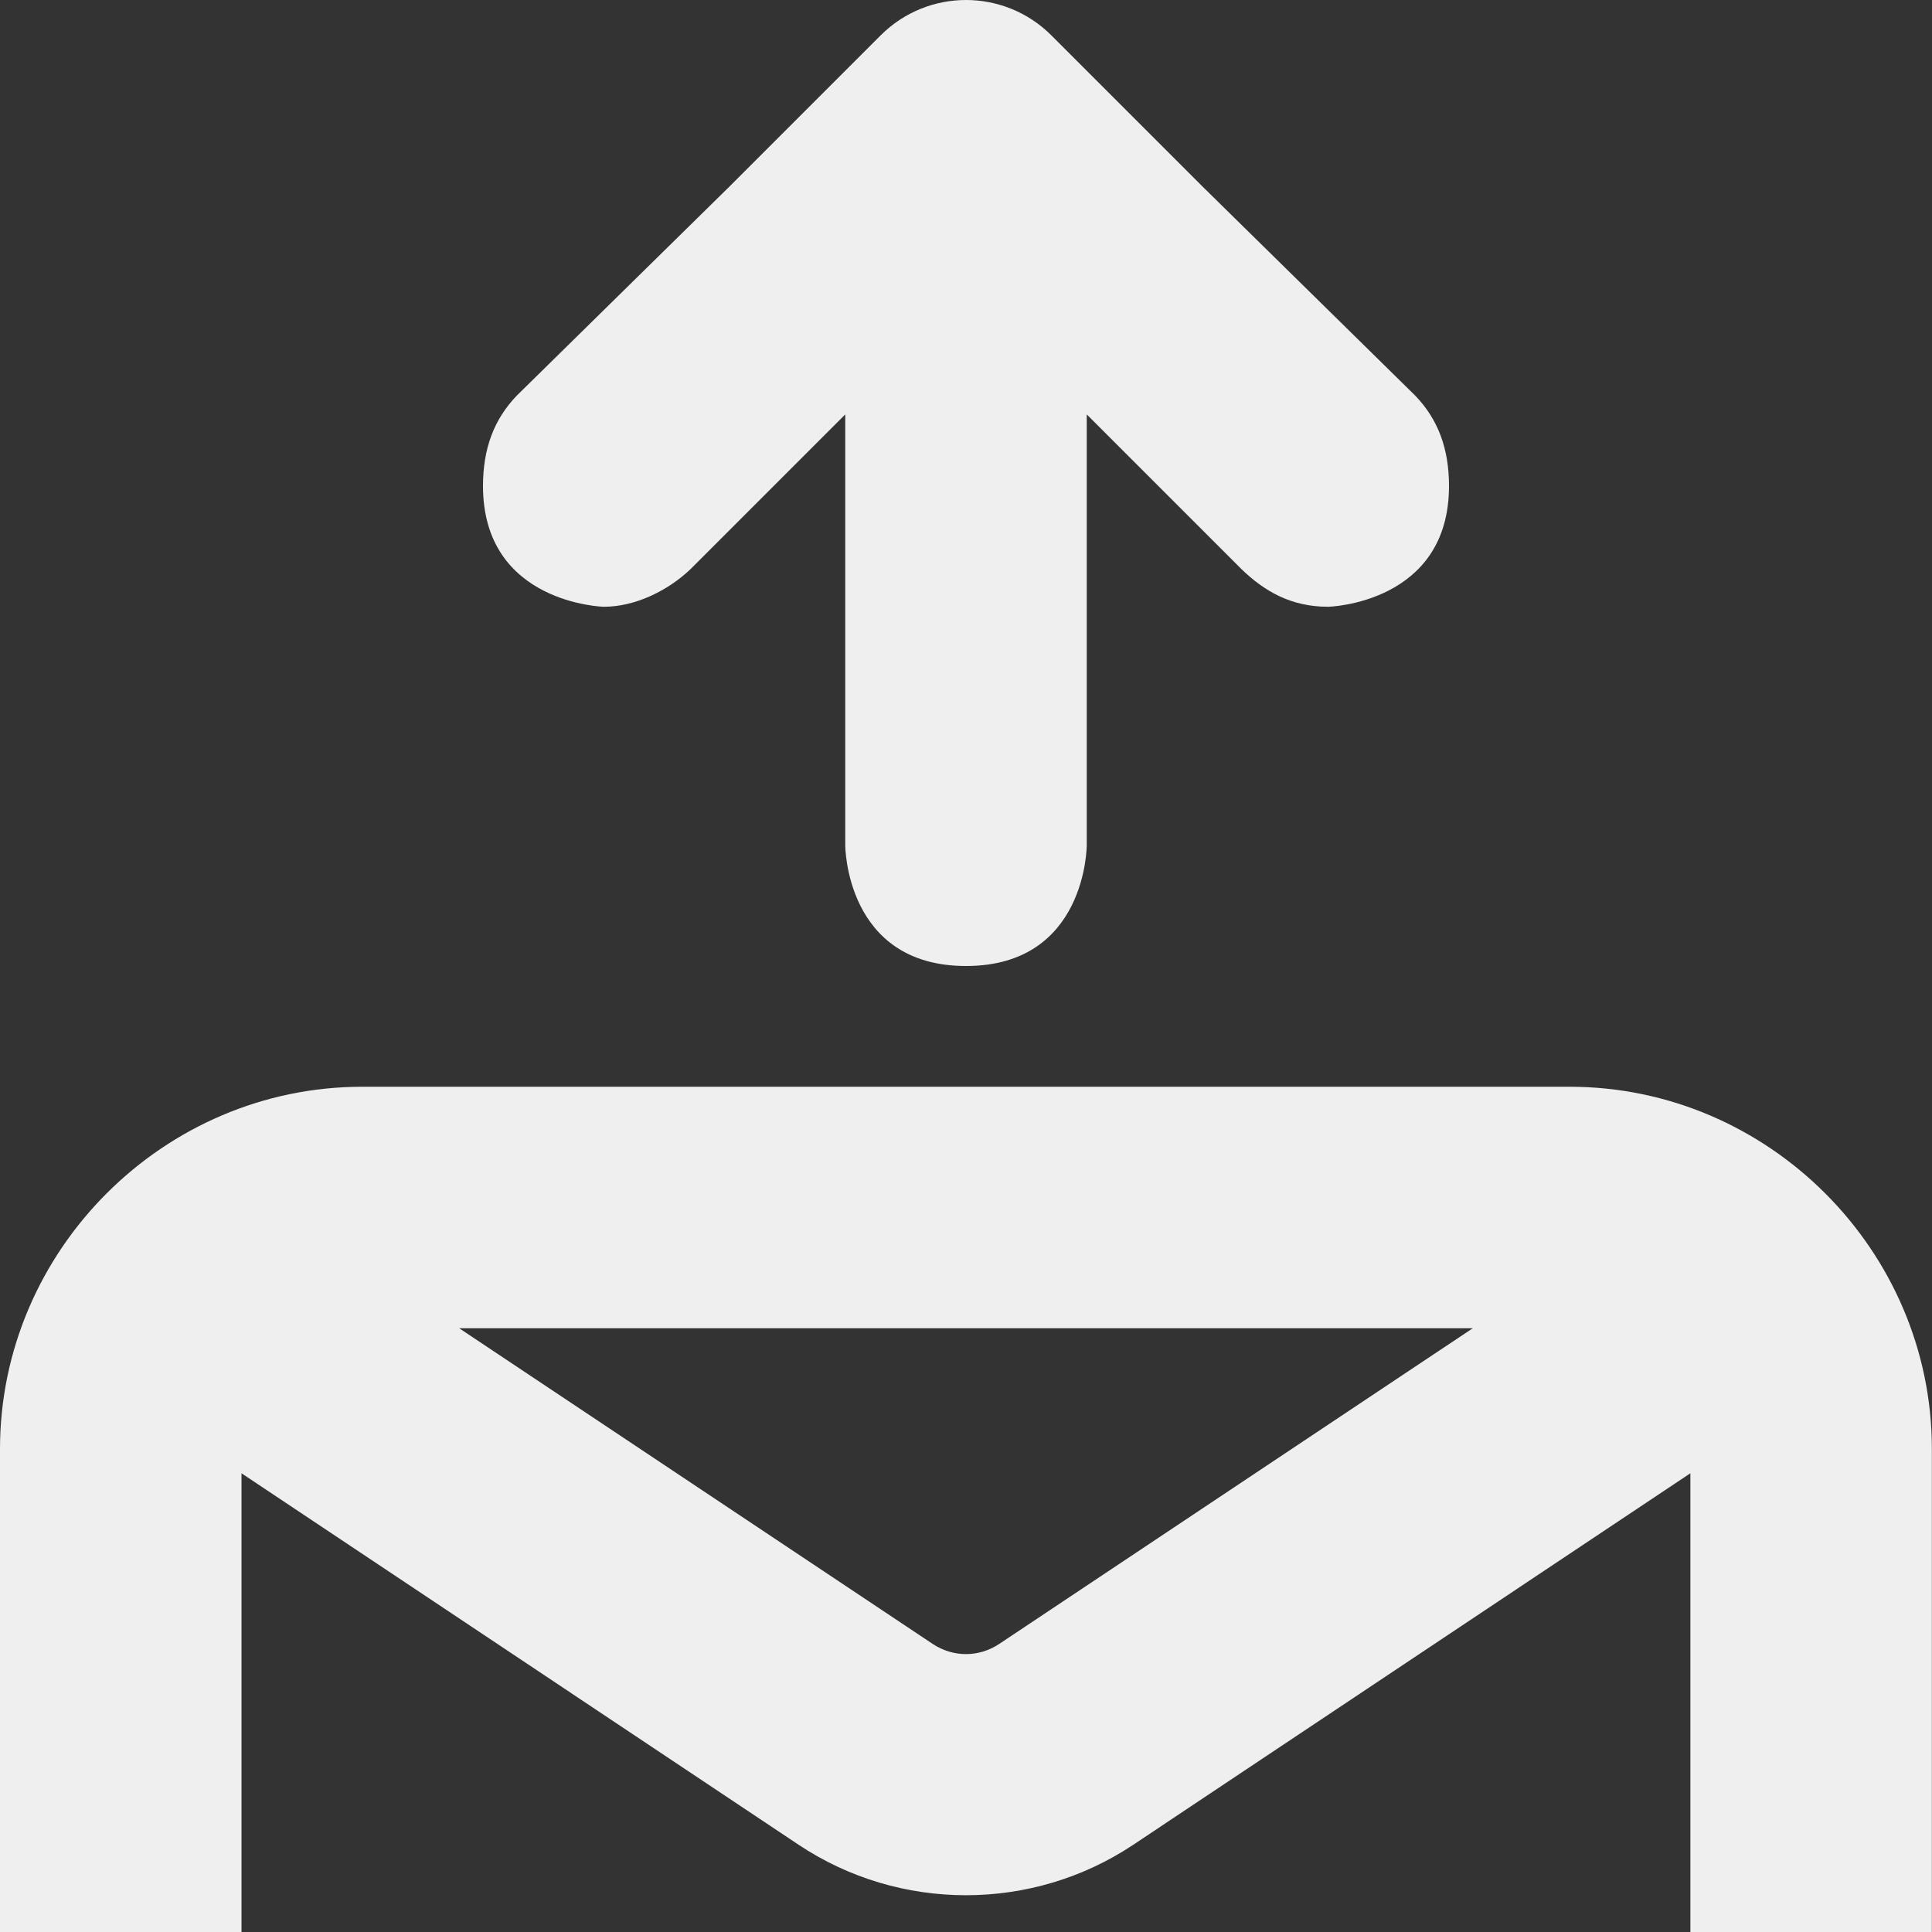 <svg viewBox="0 0 16 16" xmlns="http://www.w3.org/2000/svg"><rect x="0" y="0" width="16" height="16" fill="#333333" stroke="none"/><path d="m8.0 0c-.256 0-.512.098-.707.293l-1.248 1.248-1.764 1.734c-.191.198-.281.441-.281.75 0 .975 1 1 1 1 .257 0 .528-.13.719-.312l1.281-1.281v3.568s0 1 1 1 1-1 1-1v-3.568l1.281 1.281c.19.183.409.312.719.312 0 0 1-.025 1-1 0-.309-.09-.552-.281-.75l-1.764-1.734-1.248-1.248c-.195-.195-.451-.293-.707-.293zm-5 9c-1.645 0-3 1.355-3 3v4h2v-3.799l4.613 3.076c.837.558 1.936.558 2.773 0l4.613-3.076v3.799h2v-4c0-1.645-1.355-3-3-3h-3zm.803 2h6.197 2.197l-3.92 2.613c-.17.114-.384.114-.555 0z" fill="#efefef"/></svg>